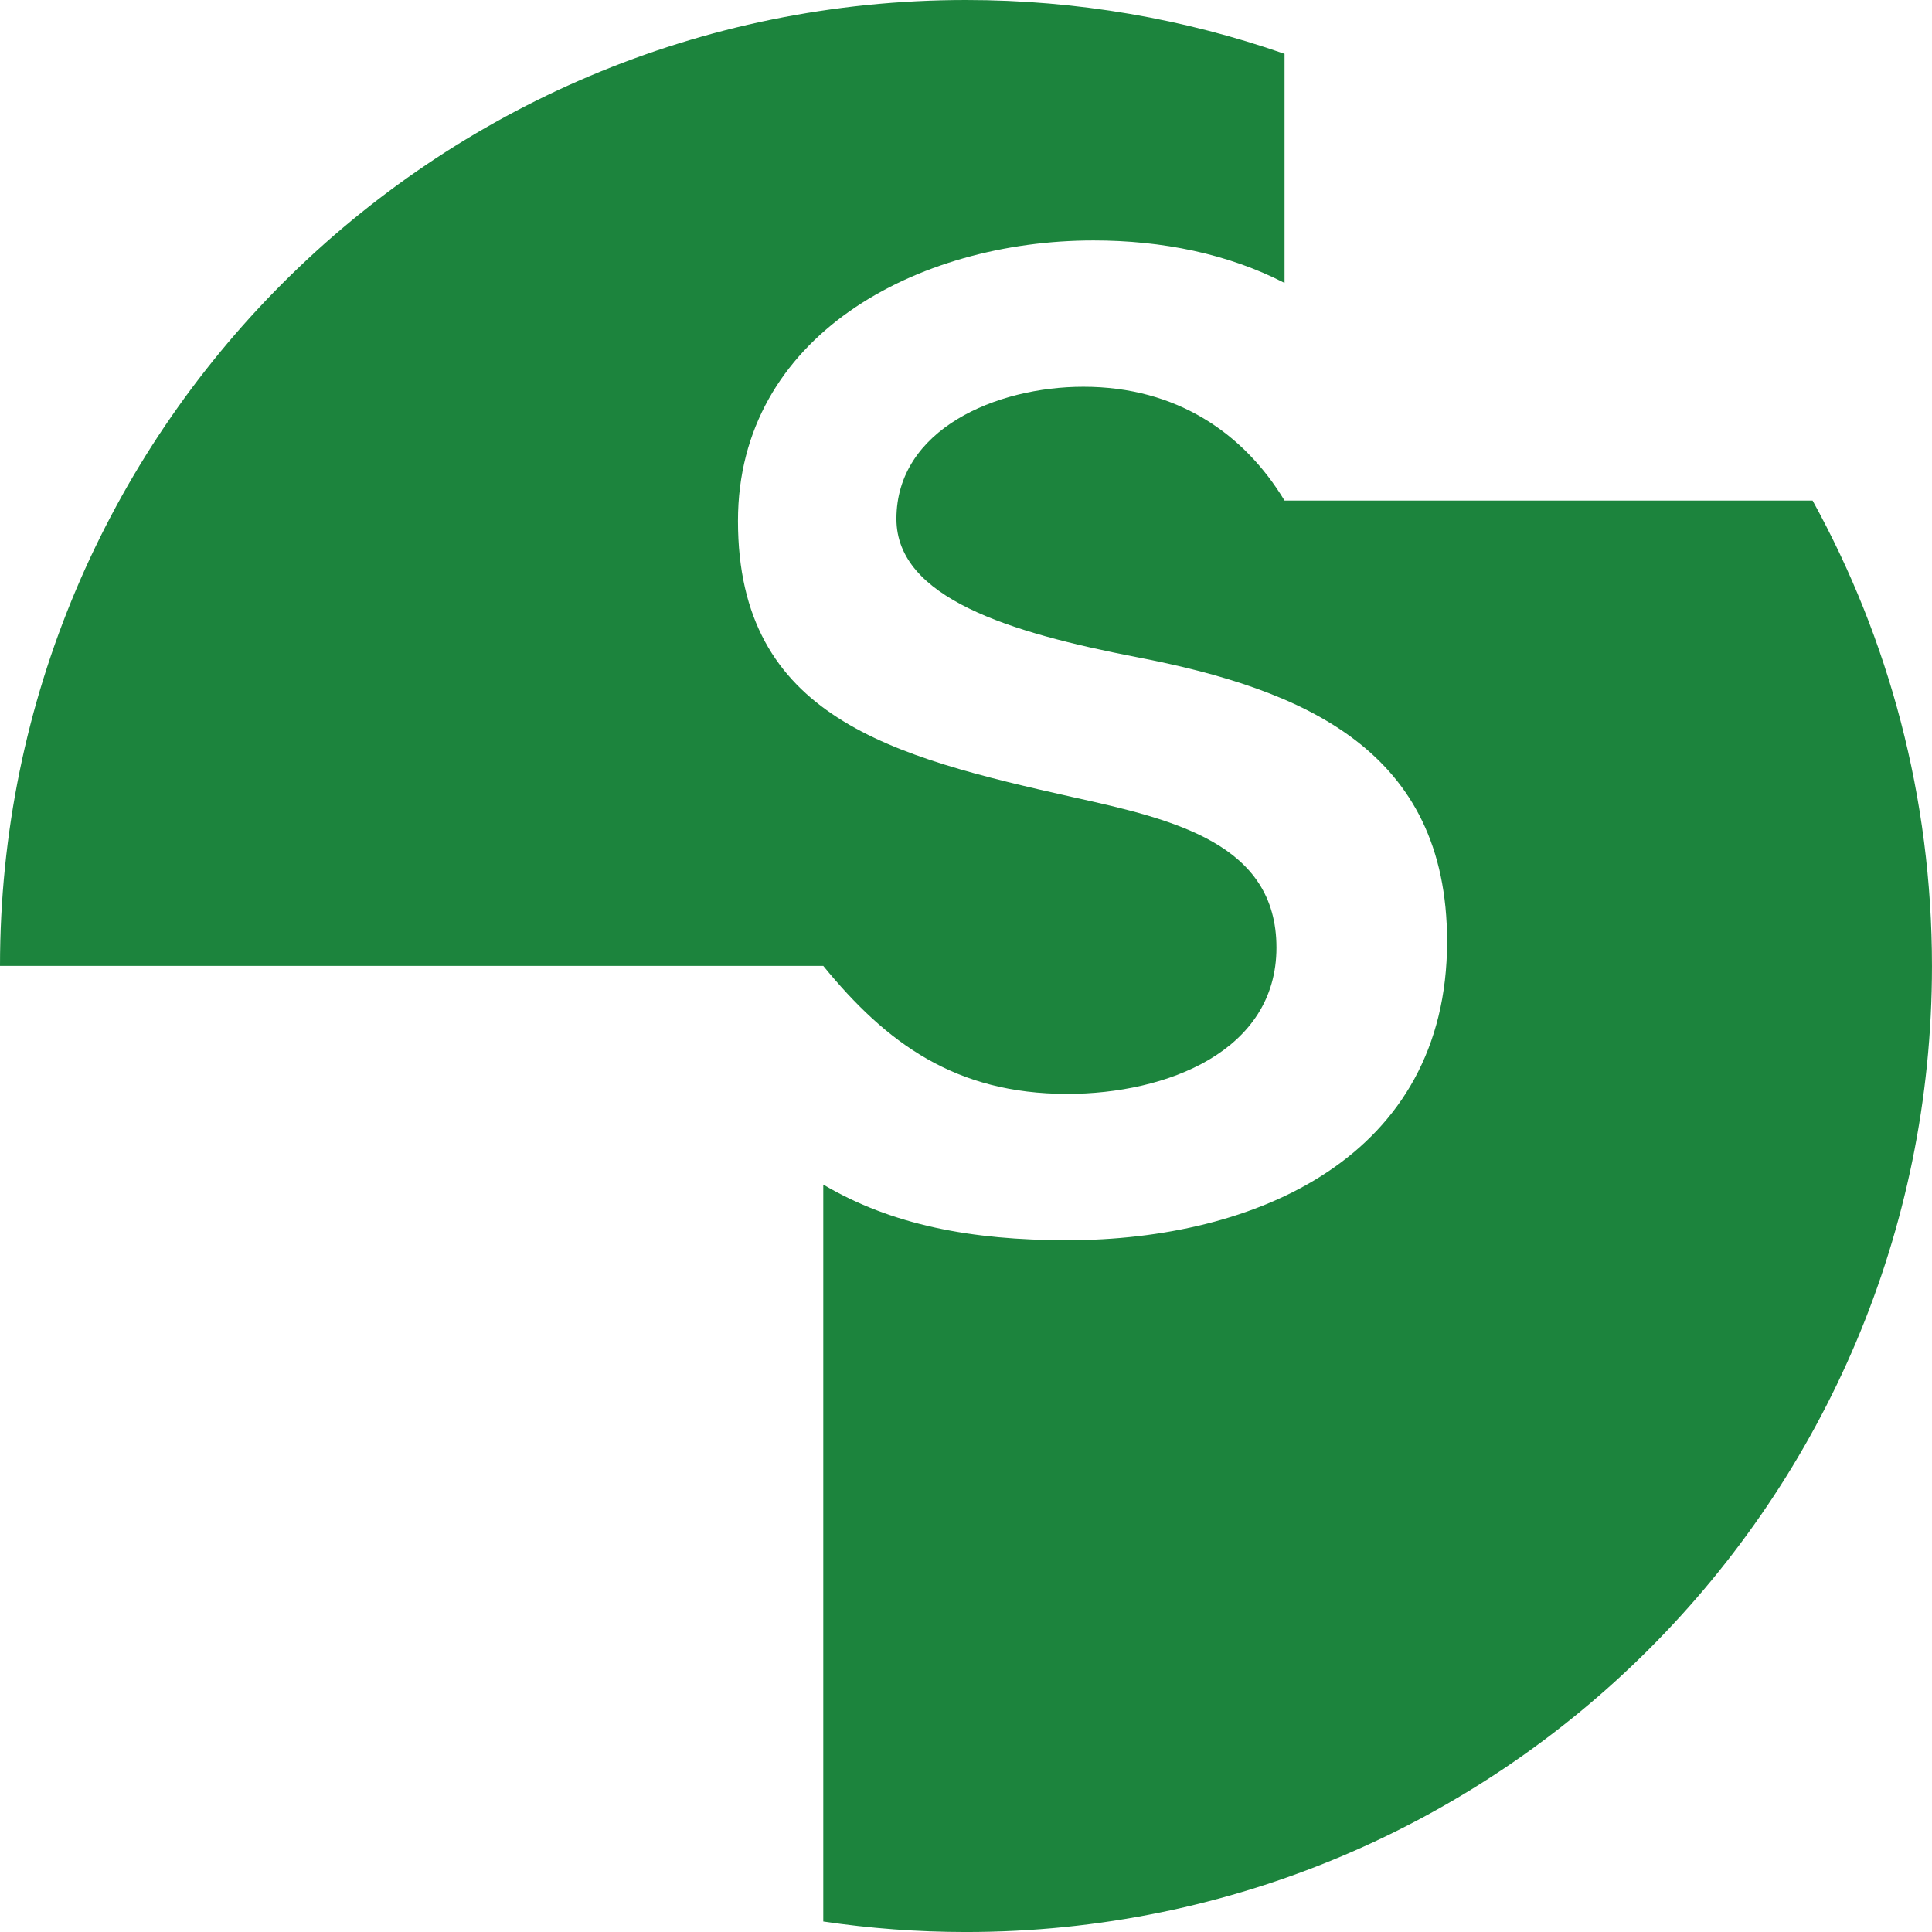 <svg xmlns="http://www.w3.org/2000/svg" id="Calque_1" data-name="Calque 1" viewBox="0 0 941.77 941.77"><defs><style>      .cls-1 {        fill: #1c843d;        stroke-width: 0px;      }    </style></defs><path class="cls-1" d="m520.17,533.23c48.55,0,102.05-20.8,102.05-71.31s-49.53-62.4-99.07-73.3c-88.15-19.81-163.42-38.64-163.42-134.71,0-90.14,87.15-136.7,173.33-136.7,33.39,0,65.47,6.48,93.1,20.71V26.23C577.54,9.26,525.29,0,470.88,0,210.82,0,.03,210.8,0,470.83h401.31c30.72,37.63,64.39,62.39,118.86,62.39Z"></path><path class="cls-1" d="m883.58,244h-257.42c-19.79-32.69-52.5-55.47-98.05-55.47-42.59,0-91.14,20.8-91.14,64.39,0,38.64,55.47,55.47,116.89,67.36,82.22,15.85,151.54,45.56,151.54,138.67,0,105-93.11,145.61-185.23,145.61-46.56,0-85.42-7.36-118.86-27.12v359.21c22.7,3.37,45.94,5.13,69.57,5.13,260.08,0,470.88-210.8,470.88-470.88,0-82.26-21.11-159.59-58.19-226.88Z"></path></svg>